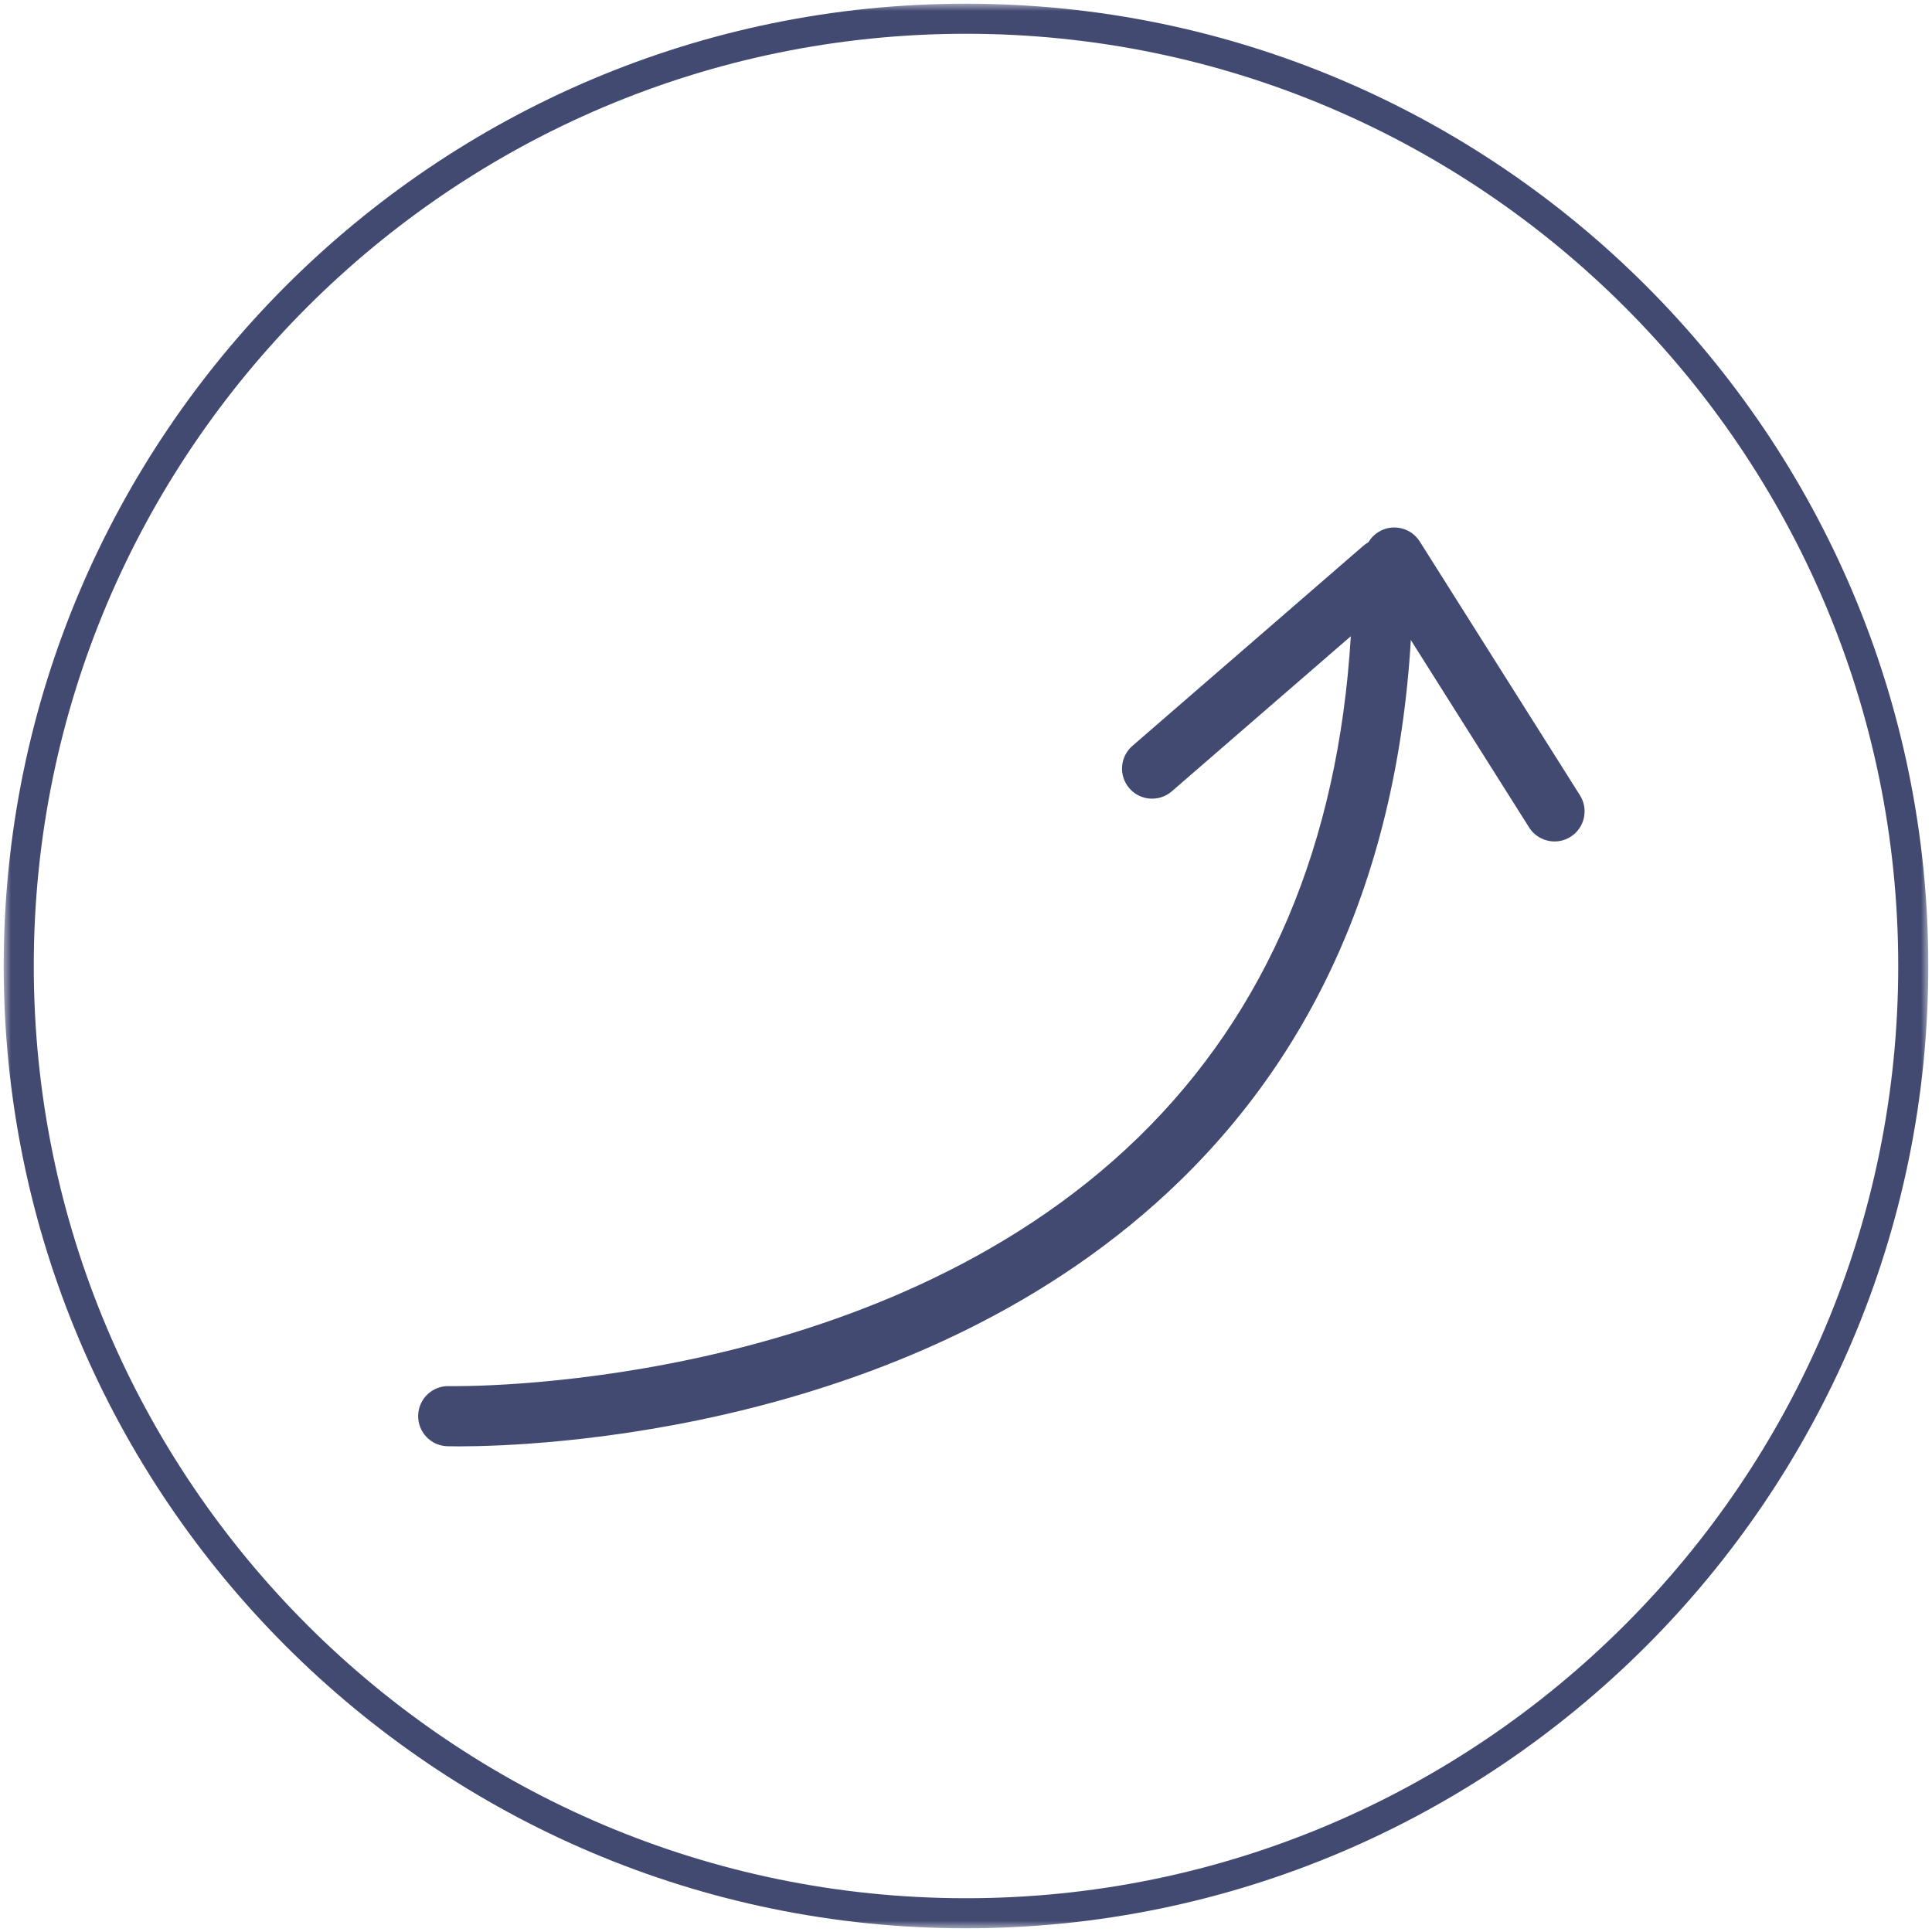 <?xml version="1.0" encoding="UTF-8"?> <svg xmlns="http://www.w3.org/2000/svg" width="261" height="261" viewBox="0 0 261 261" fill="none"><mask id="mask0_132_1052" style="mask-type:alpha" maskUnits="userSpaceOnUse" x="0" y="0" width="261" height="261"><rect x="0.5" y="0.5" width="260" height="260" fill="#D9D9D9"></rect></mask><g mask="url(#mask0_132_1052)"><path d="M130.501 260.5C58.818 260.5 0.5 202.182 0.5 130.499C0.5 58.817 58.818 0.5 130.501 0.5C202.183 0.5 260.501 58.817 260.501 130.499C260.501 202.182 202.183 260.5 130.501 260.5ZM130.501 4.562C61.058 4.562 4.563 61.058 4.563 130.499C4.563 199.942 61.058 256.438 130.501 256.438C199.943 256.438 256.438 199.942 256.438 130.499C256.438 61.058 199.943 4.562 130.501 4.562Z" fill="#424A72"></path><path d="M62.008 195.394C61.168 195.394 60.632 195.382 60.44 195.377C58.198 195.316 56.431 193.449 56.492 191.207C56.553 188.964 58.407 187.19 60.661 187.255C61.239 187.262 118.139 188.363 153.783 153.648C171.16 136.727 180.794 113.983 182.486 85.949L158.301 106.904C156.605 108.372 154.039 108.189 152.57 106.493C151.101 104.797 151.285 102.232 152.98 100.762L184.159 73.749C185.362 72.707 187.06 72.465 188.507 73.124C189.953 73.785 190.882 75.229 190.882 76.819C190.882 111.375 180.293 139.196 159.41 159.511C124.249 193.714 71.913 195.394 62.008 195.394Z" fill="#424A72"></path><path d="M210.01 113.674C208.661 113.674 207.343 113.004 206.57 111.779L184.927 77.488C183.73 75.592 184.297 73.082 186.194 71.885C188.09 70.689 190.6 71.254 191.798 73.151L213.442 107.442C214.639 109.339 214.071 111.848 212.175 113.046C211.501 113.471 210.751 113.674 210.01 113.674Z" fill="#424A72"></path></g></svg> 